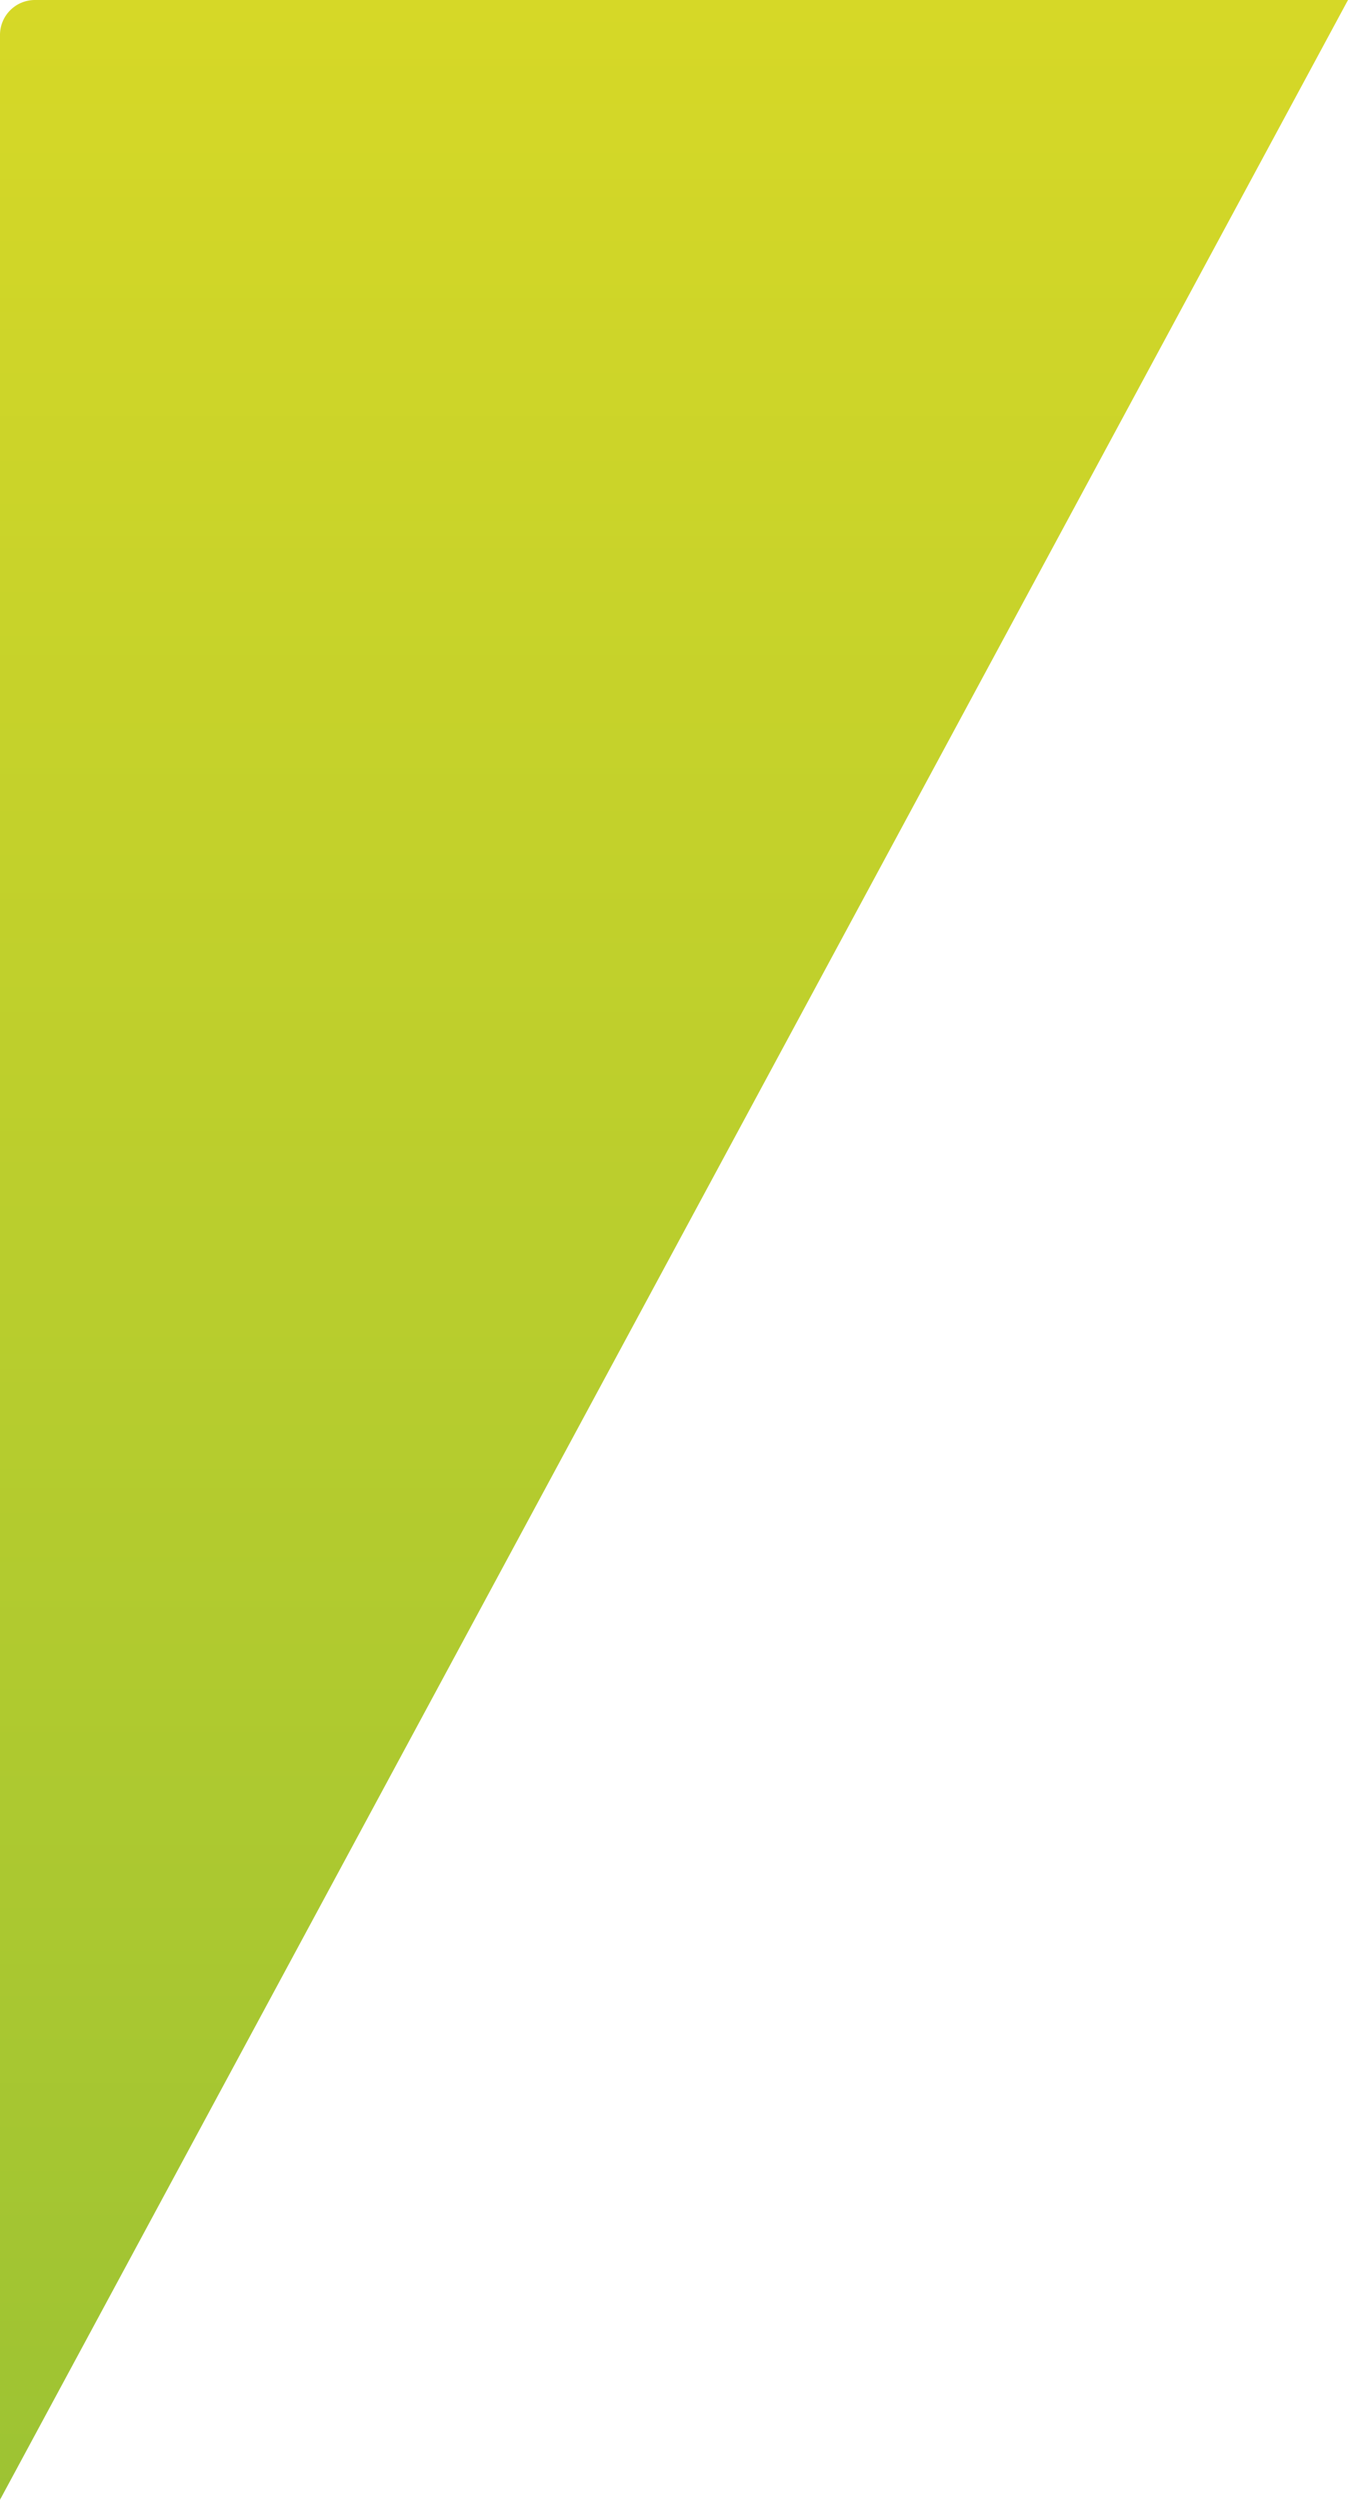 <svg xmlns="http://www.w3.org/2000/svg" viewBox="0 0 199.09 369"><defs><linearGradient id="a" x1="99.54" y1="369" x2="99.54" gradientUnits="userSpaceOnUse"><stop offset="0" stop-color="#9dc333"/><stop offset="1" stop-color="#d6d827"/></linearGradient></defs><path d="M199.09 0H5.15A5.16 5.16 0 000 5.15V369z" fill="url(#a)" data-name="Layer 2"/></svg>